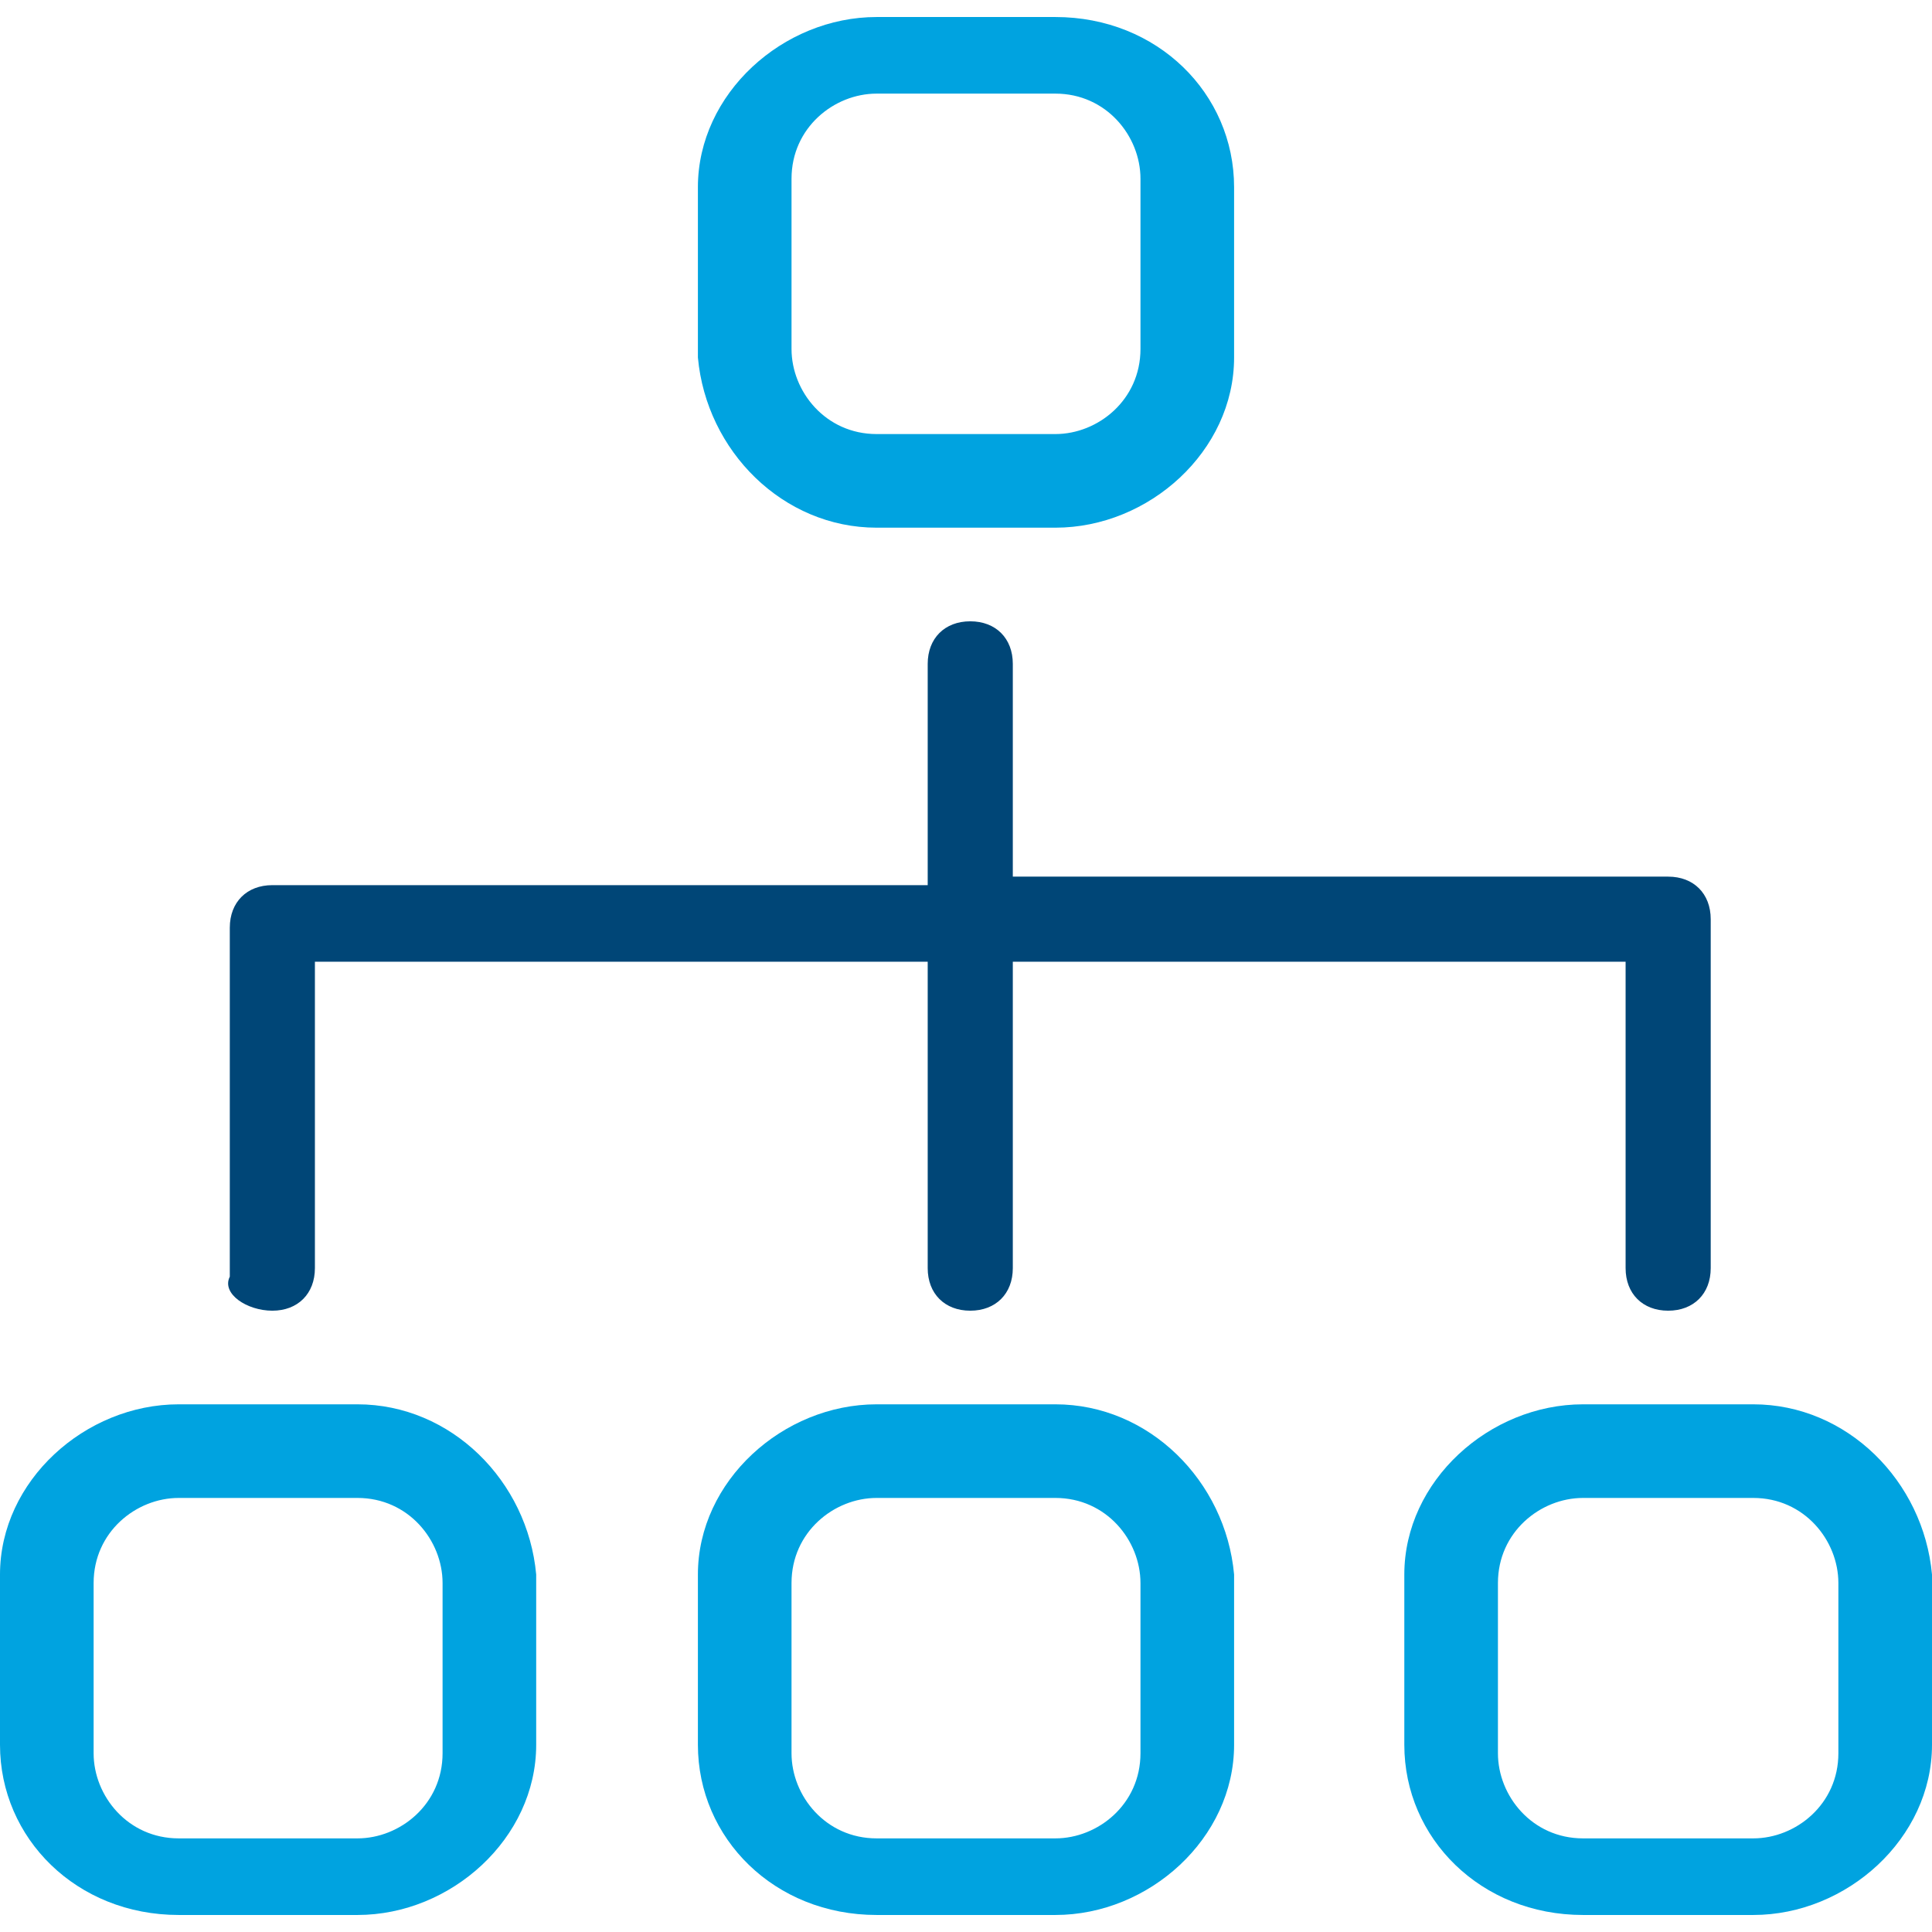 <?xml version="1.0" encoding="utf-8"?>
<!-- Generator: Adobe Illustrator 24.1.0, SVG Export Plug-In . SVG Version: 6.00 Build 0)  -->
<svg version="1.1" id="Ebene_1" xmlns="http://www.w3.org/2000/svg" xmlns:xlink="http://www.w3.org/1999/xlink" x="0px" y="0px"
	 viewBox="0 0 22.7 22.7" style="enable-background:new 0 0 22.7 22.7;" xml:space="preserve">
<style type="text/css">
	.st0{fill-rule:evenodd;clip-rule:evenodd;fill:#004677;}
	.st1{fill-rule:evenodd;clip-rule:evenodd;fill:#00A3E0;}
</style>
<path class="st0" d="M3.2,15.4c0.3,0,0.5-0.2,0.5-0.5v-3.6h7.2v3.6c0,0.3,0.2,0.5,0.5,0.5s0.5-0.2,0.5-0.5v-3.6h7.2v3.6
	c0,0.3,0.2,0.5,0.5,0.5s0.5-0.2,0.5-0.5v-4.1c0-0.3-0.2-0.5-0.5-0.5h-7.7V7.8c0-0.3-0.2-0.5-0.5-0.5s-0.5,0.2-0.5,0.5v2.6H3.2
	c-0.3,0-0.5,0.2-0.5,0.5V15C2.6,15.2,2.9,15.4,3.2,15.4"/>
<path class="st1" d="M10.3,6.2h2.1c1.1,0,2.1-0.9,2.1-2v-2c0-1.1-0.9-2-2.1-2h-2.1c-1.1,0-2.1,0.9-2.1,2v2C8.3,5.3,9.2,6.2,10.3,6.2
	 M9.3,2.1c0-0.6,0.5-1,1-1h2.1c0.6,0,1,0.5,1,1v2c0,0.6-0.5,1-1,1h-2.1c-0.6,0-1-0.5-1-1C9.3,4.1,9.3,2.1,9.3,2.1z M4.2,16.5H2.1
	c-1.1,0-2.1,0.9-2.1,2v2c0,1.1,0.9,2,2.1,2h2.1c1.1,0,2.1-0.9,2.1-2v-2C6.2,17.4,5.3,16.5,4.2,16.5 M5.2,20.6c0,0.6-0.5,1-1,1H2.1
	c-0.6,0-1-0.5-1-1v-2c0-0.6,0.5-1,1-1h2.1c0.6,0,1,0.5,1,1V20.6z M20.6,16.5h-2c-1.1,0-2.1,0.9-2.1,2v2c0,1.1,0.9,2,2.1,2h2
	c1.1,0,2.1-0.9,2.1-2v-2C22.6,17.4,21.7,16.5,20.6,16.5 M21.6,20.6c0,0.6-0.5,1-1,1h-2c-0.6,0-1-0.5-1-1v-2c0-0.6,0.5-1,1-1h2
	c0.6,0,1,0.5,1,1V20.6z M12.4,16.5h-2.1c-1.1,0-2.1,0.9-2.1,2v2c0,1.1,0.9,2,2.1,2h2.1c1.1,0,2.1-0.9,2.1-2v-2
	C14.4,17.4,13.5,16.5,12.4,16.5 M13.4,20.6c0,0.6-0.5,1-1,1h-2.1c-0.6,0-1-0.5-1-1v-2c0-0.6,0.5-1,1-1h2.1c0.6,0,1,0.5,1,1V20.6z"/>
</svg>
